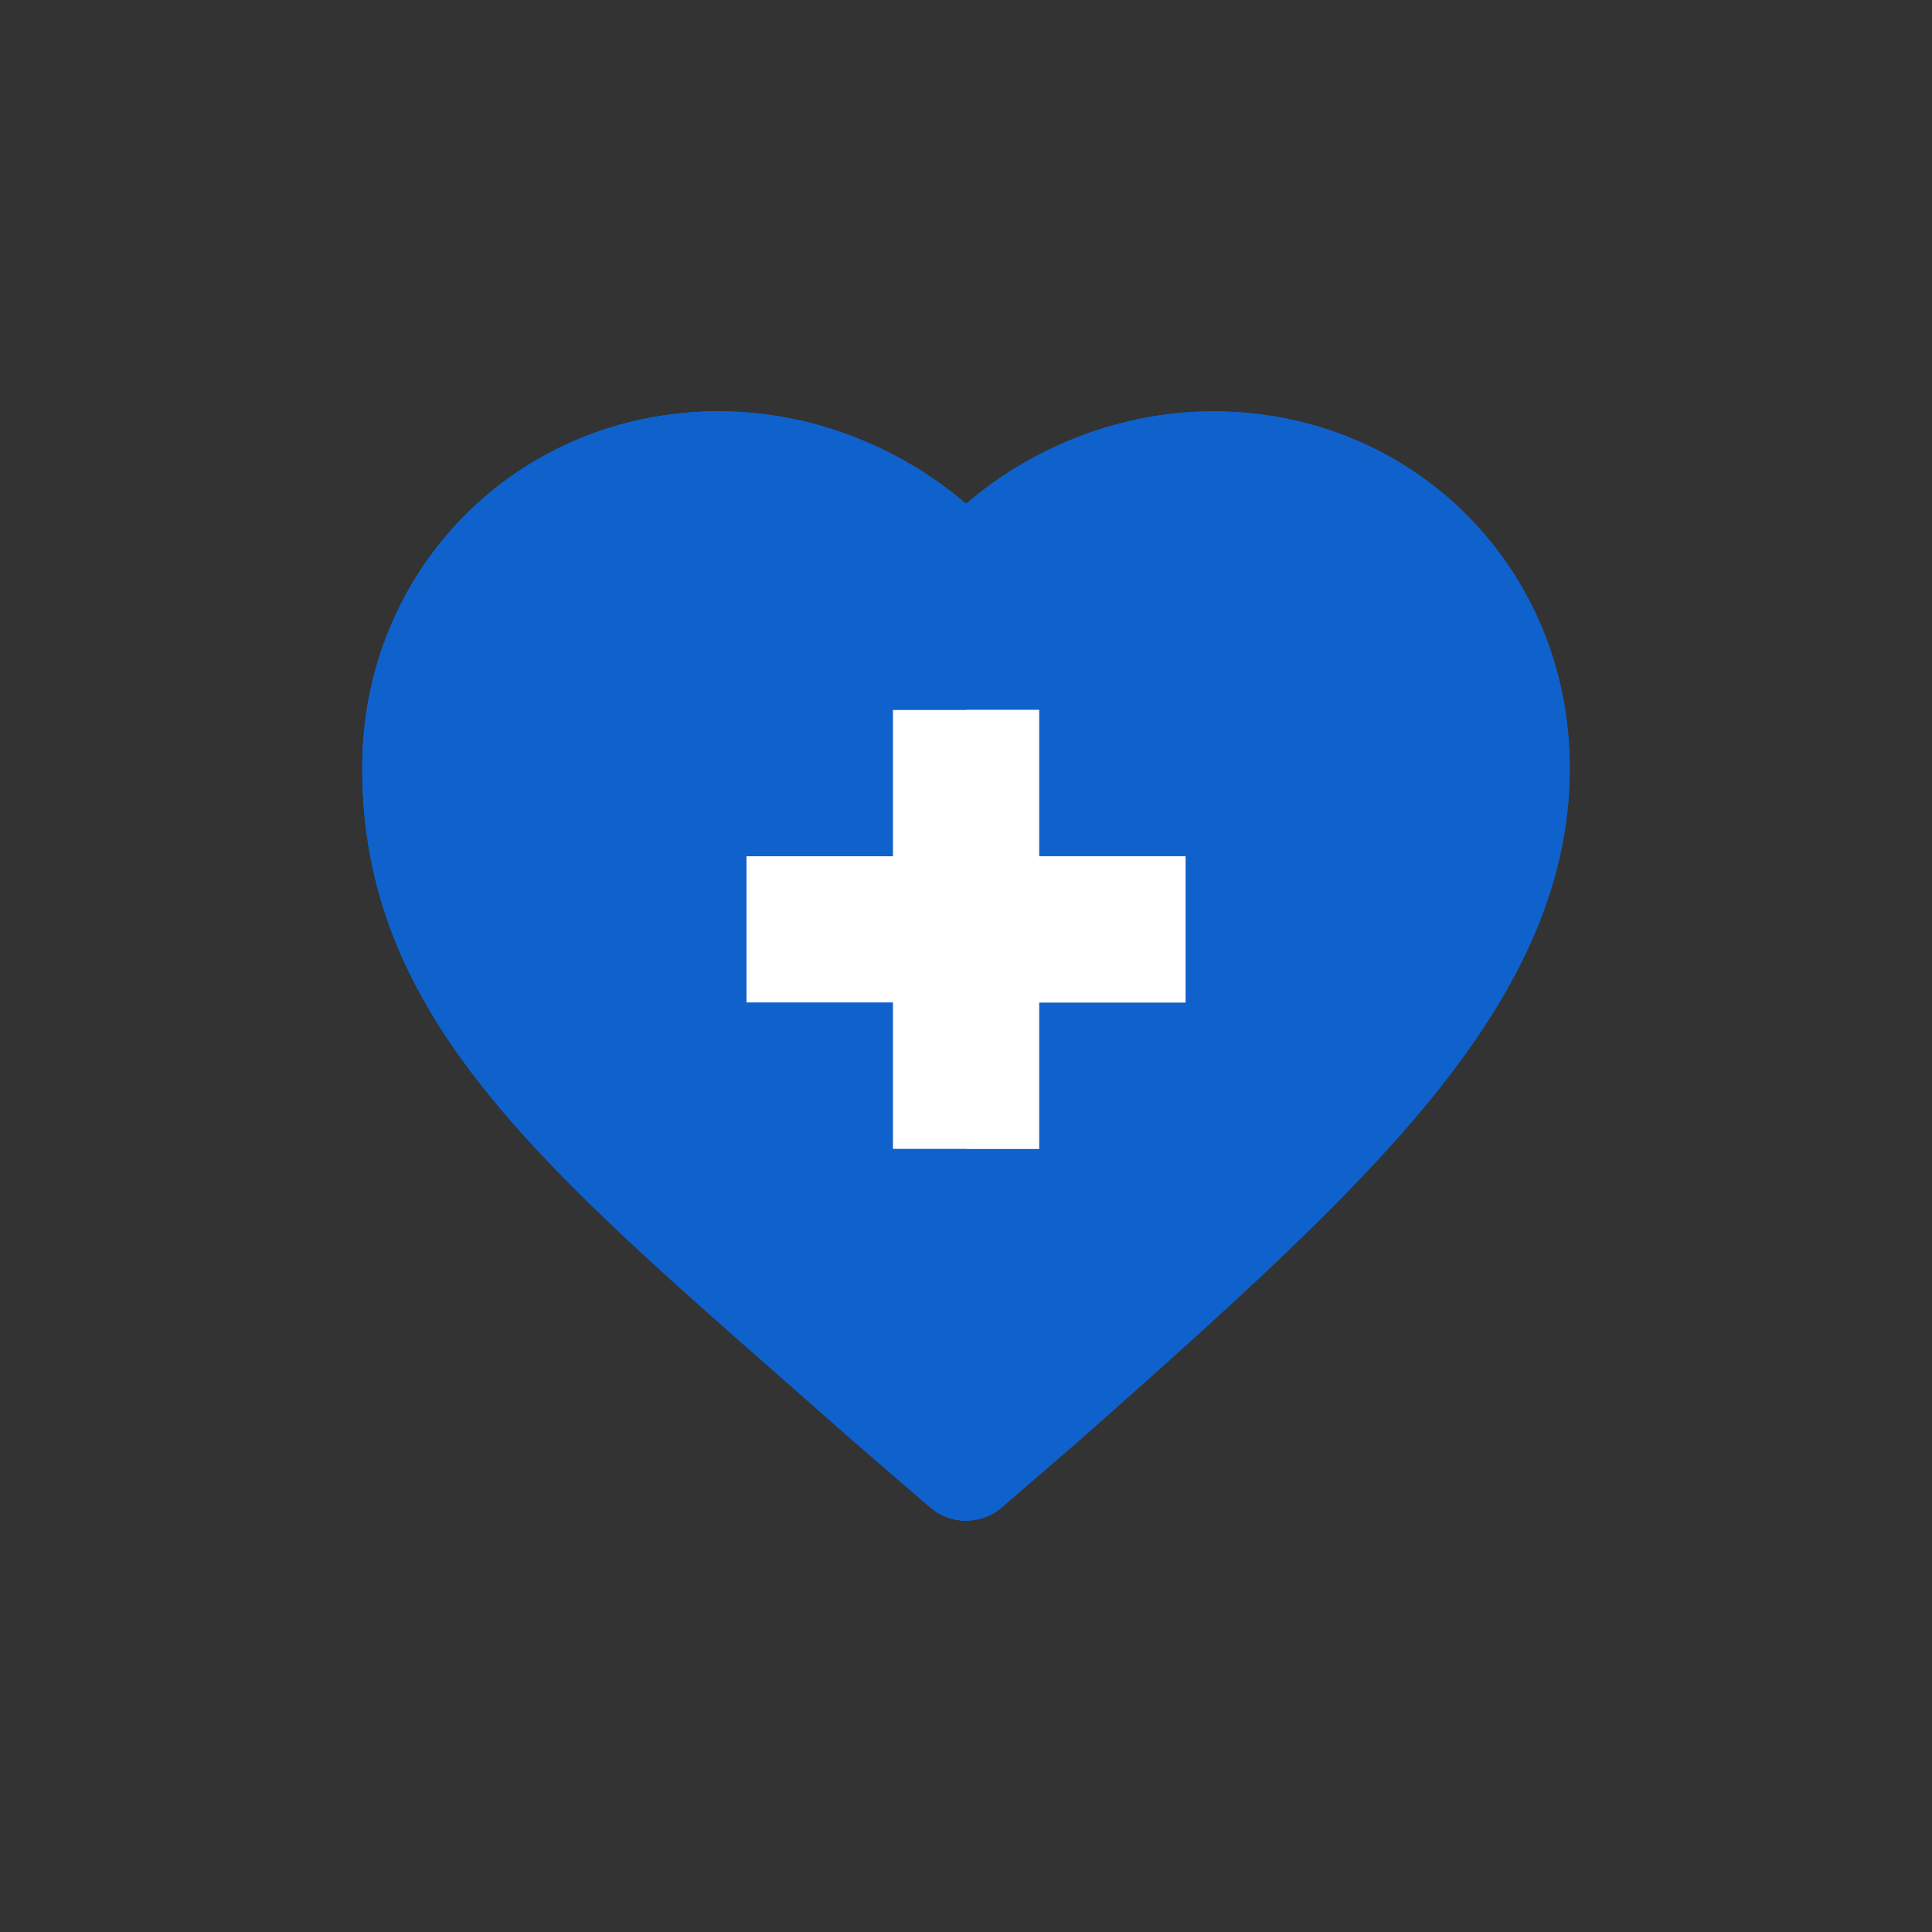 <svg xmlns="http://www.w3.org/2000/svg" xmlns:xlink="http://www.w3.org/1999/xlink" height="800px" width="800px" id="Layer_1" viewBox="-153.6 -153.6 819.20 819.20" xml:space="preserve" fill="#000000"><rect x="-153.6" y="-153.6" width="819.20" height="819.20" fill="#333333" stroke="none"/><g id="SVGRepo_bgCarrier" stroke-width="0"></g><g id="SVGRepo_tracerCarrier" stroke-linecap="round" stroke-linejoin="round"></g><g id="SVGRepo_iconCarrier"> <path id="SVGCleanerId_0" style="fill:#0f61cc;" d="M360.773,20.807c-38.114,0-75.772,14.352-104.769,39.228 c-0.002-0.002-0.003-0.003-0.005-0.003c-29.001-24.876-66.657-39.225-104.77-39.225C66.429,20.807,0,87.234,0,172.037 c0,102.506,71.37,165.162,179.402,260.002c9.234,8.107,18.763,16.471,28.57,25.143c0.067,0.059,0.135,0.119,0.203,0.177 l32.617,28.174c4.367,3.774,9.789,5.66,15.21,5.663c0.003,0,0.005,0,0.008,0c5.424,0,10.847-1.889,15.219-5.663l32.611-28.174 c0.068-0.059,0.135-0.118,0.203-0.177c64.565-57.104,112.977-100.818,148-143.453c40.907-49.796,59.961-94.82,59.961-141.692 C512,87.234,445.573,20.807,360.773,20.807z"></path> <g> <path id="SVGCleanerId_0_1_" style="fill:#0f61cc;" d="M360.773,20.807c-38.114,0-75.772,14.352-104.769,39.228 c-0.002-0.002-0.003-0.003-0.005-0.003c-29.001-24.876-66.657-39.225-104.77-39.225C66.429,20.807,0,87.234,0,172.037 c0,102.506,71.37,165.162,179.402,260.002c9.234,8.107,18.763,16.471,28.57,25.143c0.067,0.059,0.135,0.119,0.203,0.177 l32.617,28.174c4.367,3.774,9.789,5.66,15.21,5.663c0.003,0,0.005,0,0.008,0c5.424,0,10.847-1.889,15.219-5.663l32.611-28.174 c0.068-0.059,0.135-0.118,0.203-0.177c64.565-57.104,112.977-100.818,148-143.453c40.907-49.796,59.961-94.82,59.961-141.692 C512,87.234,445.573,20.807,360.773,20.807z"></path> </g> <polygon style="fill:#ffffff;" points="287.037,209.449 287.037,147.373 256,147.373 224.961,147.373 224.961,209.449 162.889,209.449 162.889,271.523 224.961,271.523 224.961,333.596 256,333.596 287.037,333.596 287.037,271.523 349.111,271.523 349.111,209.449 "></polygon> <path style="fill:#0f61cc;" d="M179.402,432.039c9.234,8.107,18.763,16.471,28.57,25.143c0.067,0.059,0.135,0.119,0.203,0.177 l32.617,28.174c4.367,3.774,9.789,5.66,15.21,5.663v-157.6h-31.039v-62.073H162.89v-62.074h62.073v-62.076h31.039v-87.34 C227,35.157,189.345,20.809,151.231,20.809C66.429,20.807,0,87.234,0,172.039C0,274.543,71.37,337.199,179.402,432.039z"></path> </g></svg>